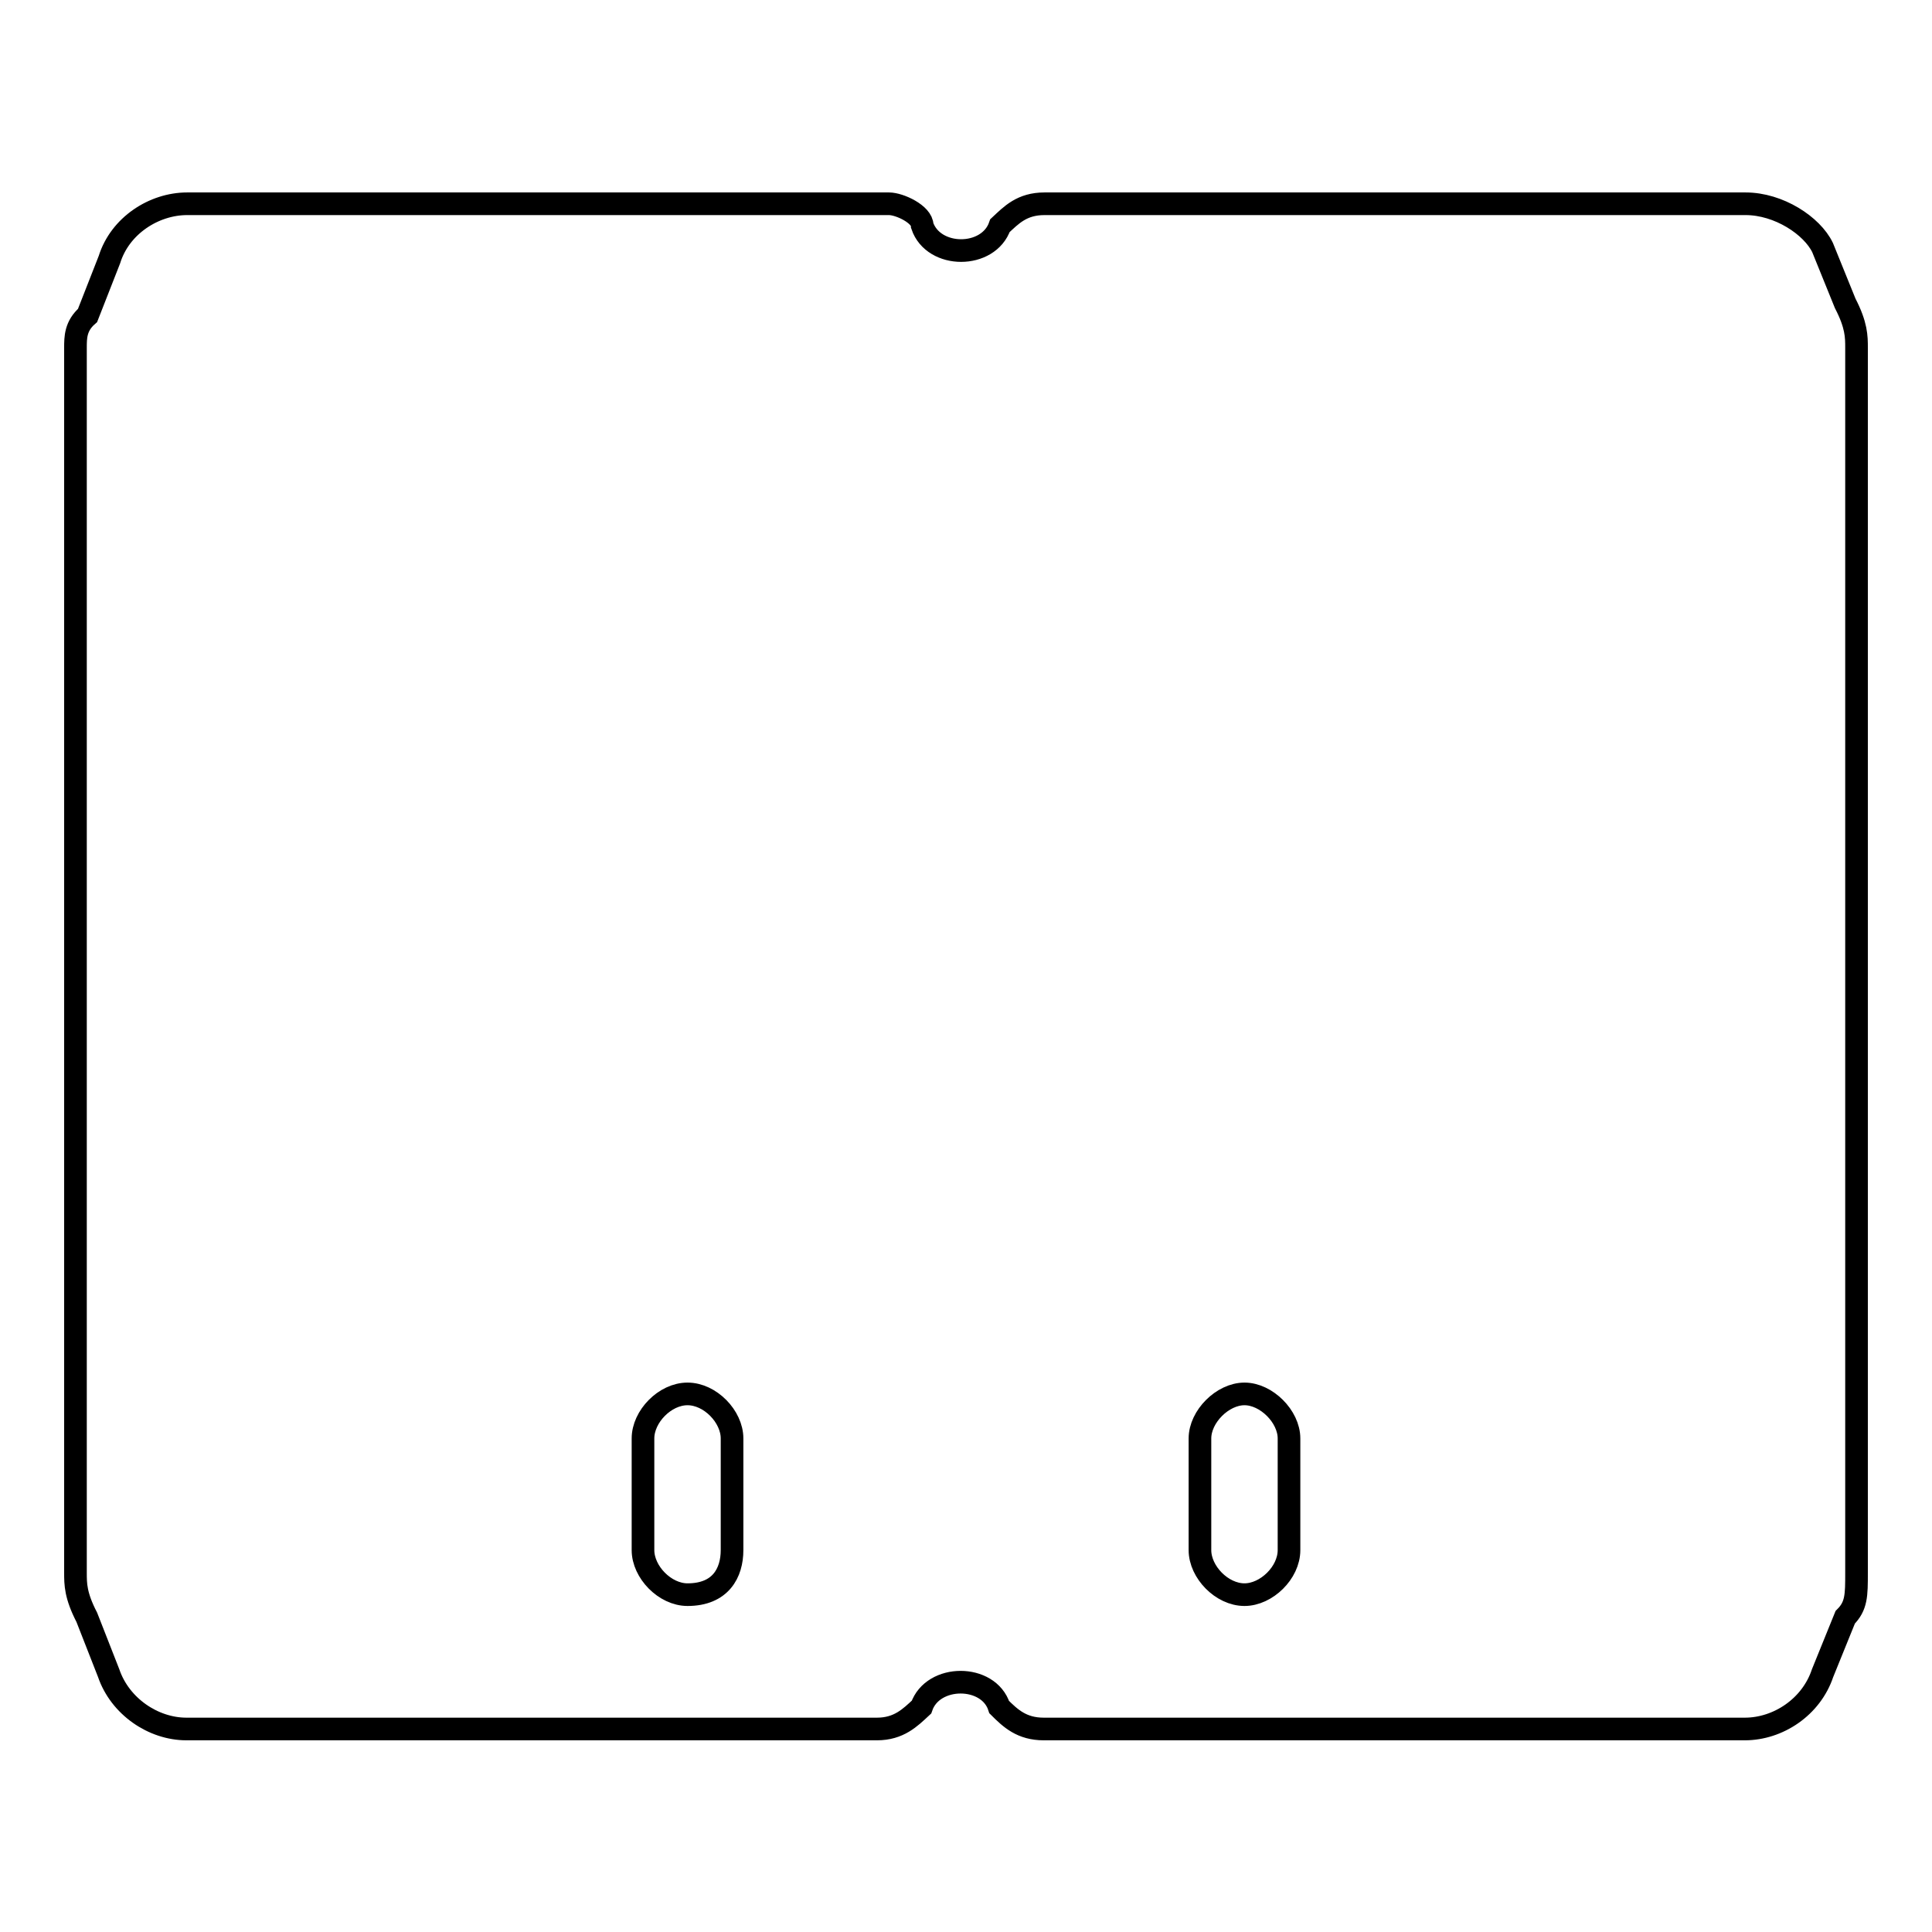 <?xml version="1.0" encoding="utf-8"?>
<!-- Svg Vector Icons : http://www.onlinewebfonts.com/icon -->
<!DOCTYPE svg PUBLIC "-//W3C//DTD SVG 1.1//EN" "http://www.w3.org/Graphics/SVG/1.1/DTD/svg11.dtd">
<svg version="1.1" xmlns="http://www.w3.org/2000/svg" xmlns:xlink="http://www.w3.org/1999/xlink" x="0px" y="0px" viewBox="0 0 256 256" enable-background="new 0 0 256 256" xml:space="preserve">
<g> <path stroke-width="3" fill-opacity="0" stroke="#000000"  d="M231.3,27h-92.9c-3,0-4.4,1.5-5.9,2.9c-1.5,4.4-8.8,4.4-10.3,0c0-1.5-3-2.9-4.4-2.9H24.8 c-4.4,0-8.9,2.9-10.3,7.4l-2.9,7.4C10,43.2,10,44.7,10,46.1v162.3c0,1.5,0,3,1.5,5.9l2.9,7.4c1.5,4.4,5.9,7.4,10.3,7.4h91.5 c2.9,0,4.4-1.5,5.9-2.9c1.5-4.4,8.9-4.4,10.3,0c1.5,1.5,3,2.9,5.9,2.9h92.9c4.4,0,8.8-2.9,10.3-7.4l3-7.4c1.5-1.5,1.5-2.9,1.5-5.9 V46.1c0-1.5,0-3-1.5-5.9l-3-7.4C240.1,29.9,235.7,27,231.3,27z M91.1,211.3c-3,0-5.9-3-5.9-5.9v-14.8c0-2.9,2.9-5.9,5.9-5.9 s5.9,3,5.9,5.9v14.8C97,208.4,95.5,211.3,91.1,211.3z M164.9,211.3c-3,0-5.9-3-5.9-5.9v-14.8c0-2.9,3-5.9,5.9-5.9s5.9,3,5.9,5.9 v14.8C170.8,208.4,167.8,211.3,164.9,211.3z"/></g>
</svg>
